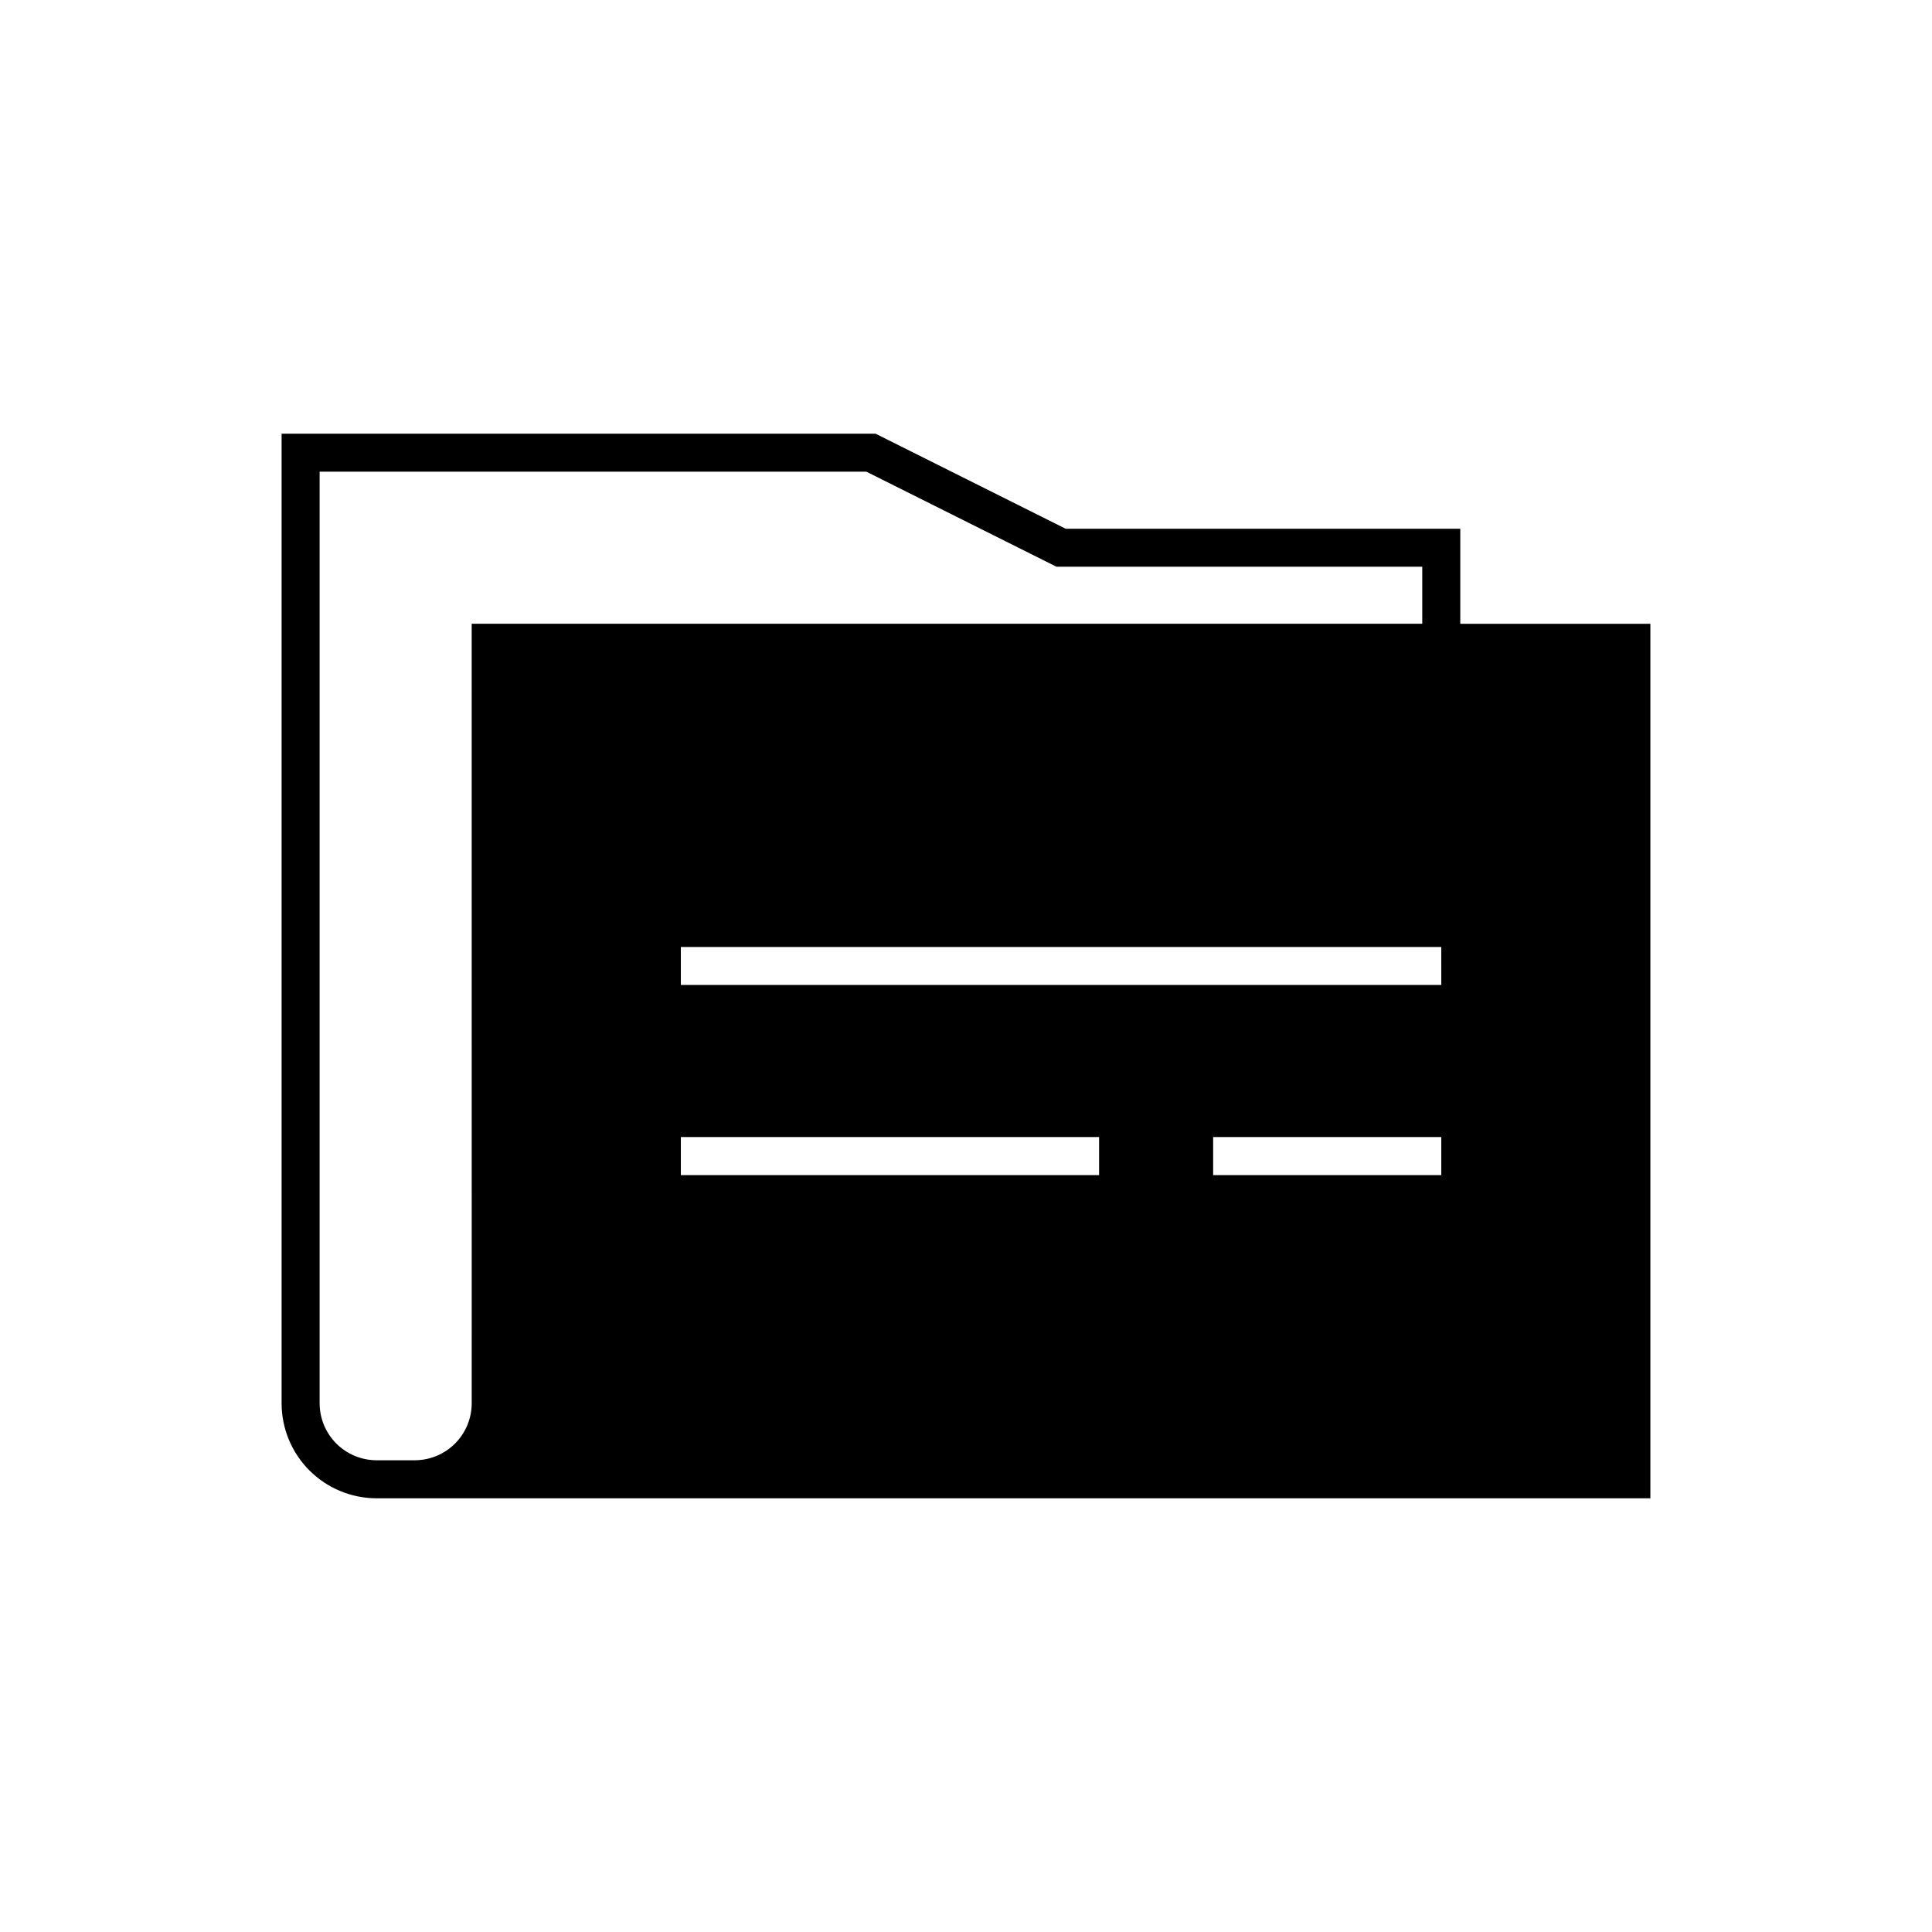 <?xml version="1.0" encoding="UTF-8"?>
<!-- The Best Svg Icon site in the world: iconSvg.co, Visit us! https://iconsvg.co -->
<svg fill="#000000" width="800px" height="800px" version="1.1" viewBox="144 144 512 512" xmlns="http://www.w3.org/2000/svg">
 <path d="m530.99 309.31v-25.191h-104.59l-50.383-25.191-157.39 0.004v256.94c0 6.68 2.652 13.09 7.375 17.812 4.727 4.723 11.133 7.379 17.812 7.379h337.55v-231.75zm-261.98 206.56c0 4.008-1.594 7.852-4.426 10.688-2.836 2.836-6.68 4.426-10.688 4.426h-10.078c-4.008 0-7.852-1.59-10.688-4.426-2.832-2.836-4.426-6.68-4.426-10.688v-246.87h144.89l50.383 25.191h96.934v15.113h-251.91zm166.26-60.457h-110.84v-10.078h110.84zm90.688 0h-60.461v-10.078h60.457zm0-50.383h-201.53v-10.074h201.52z"/>
</svg>